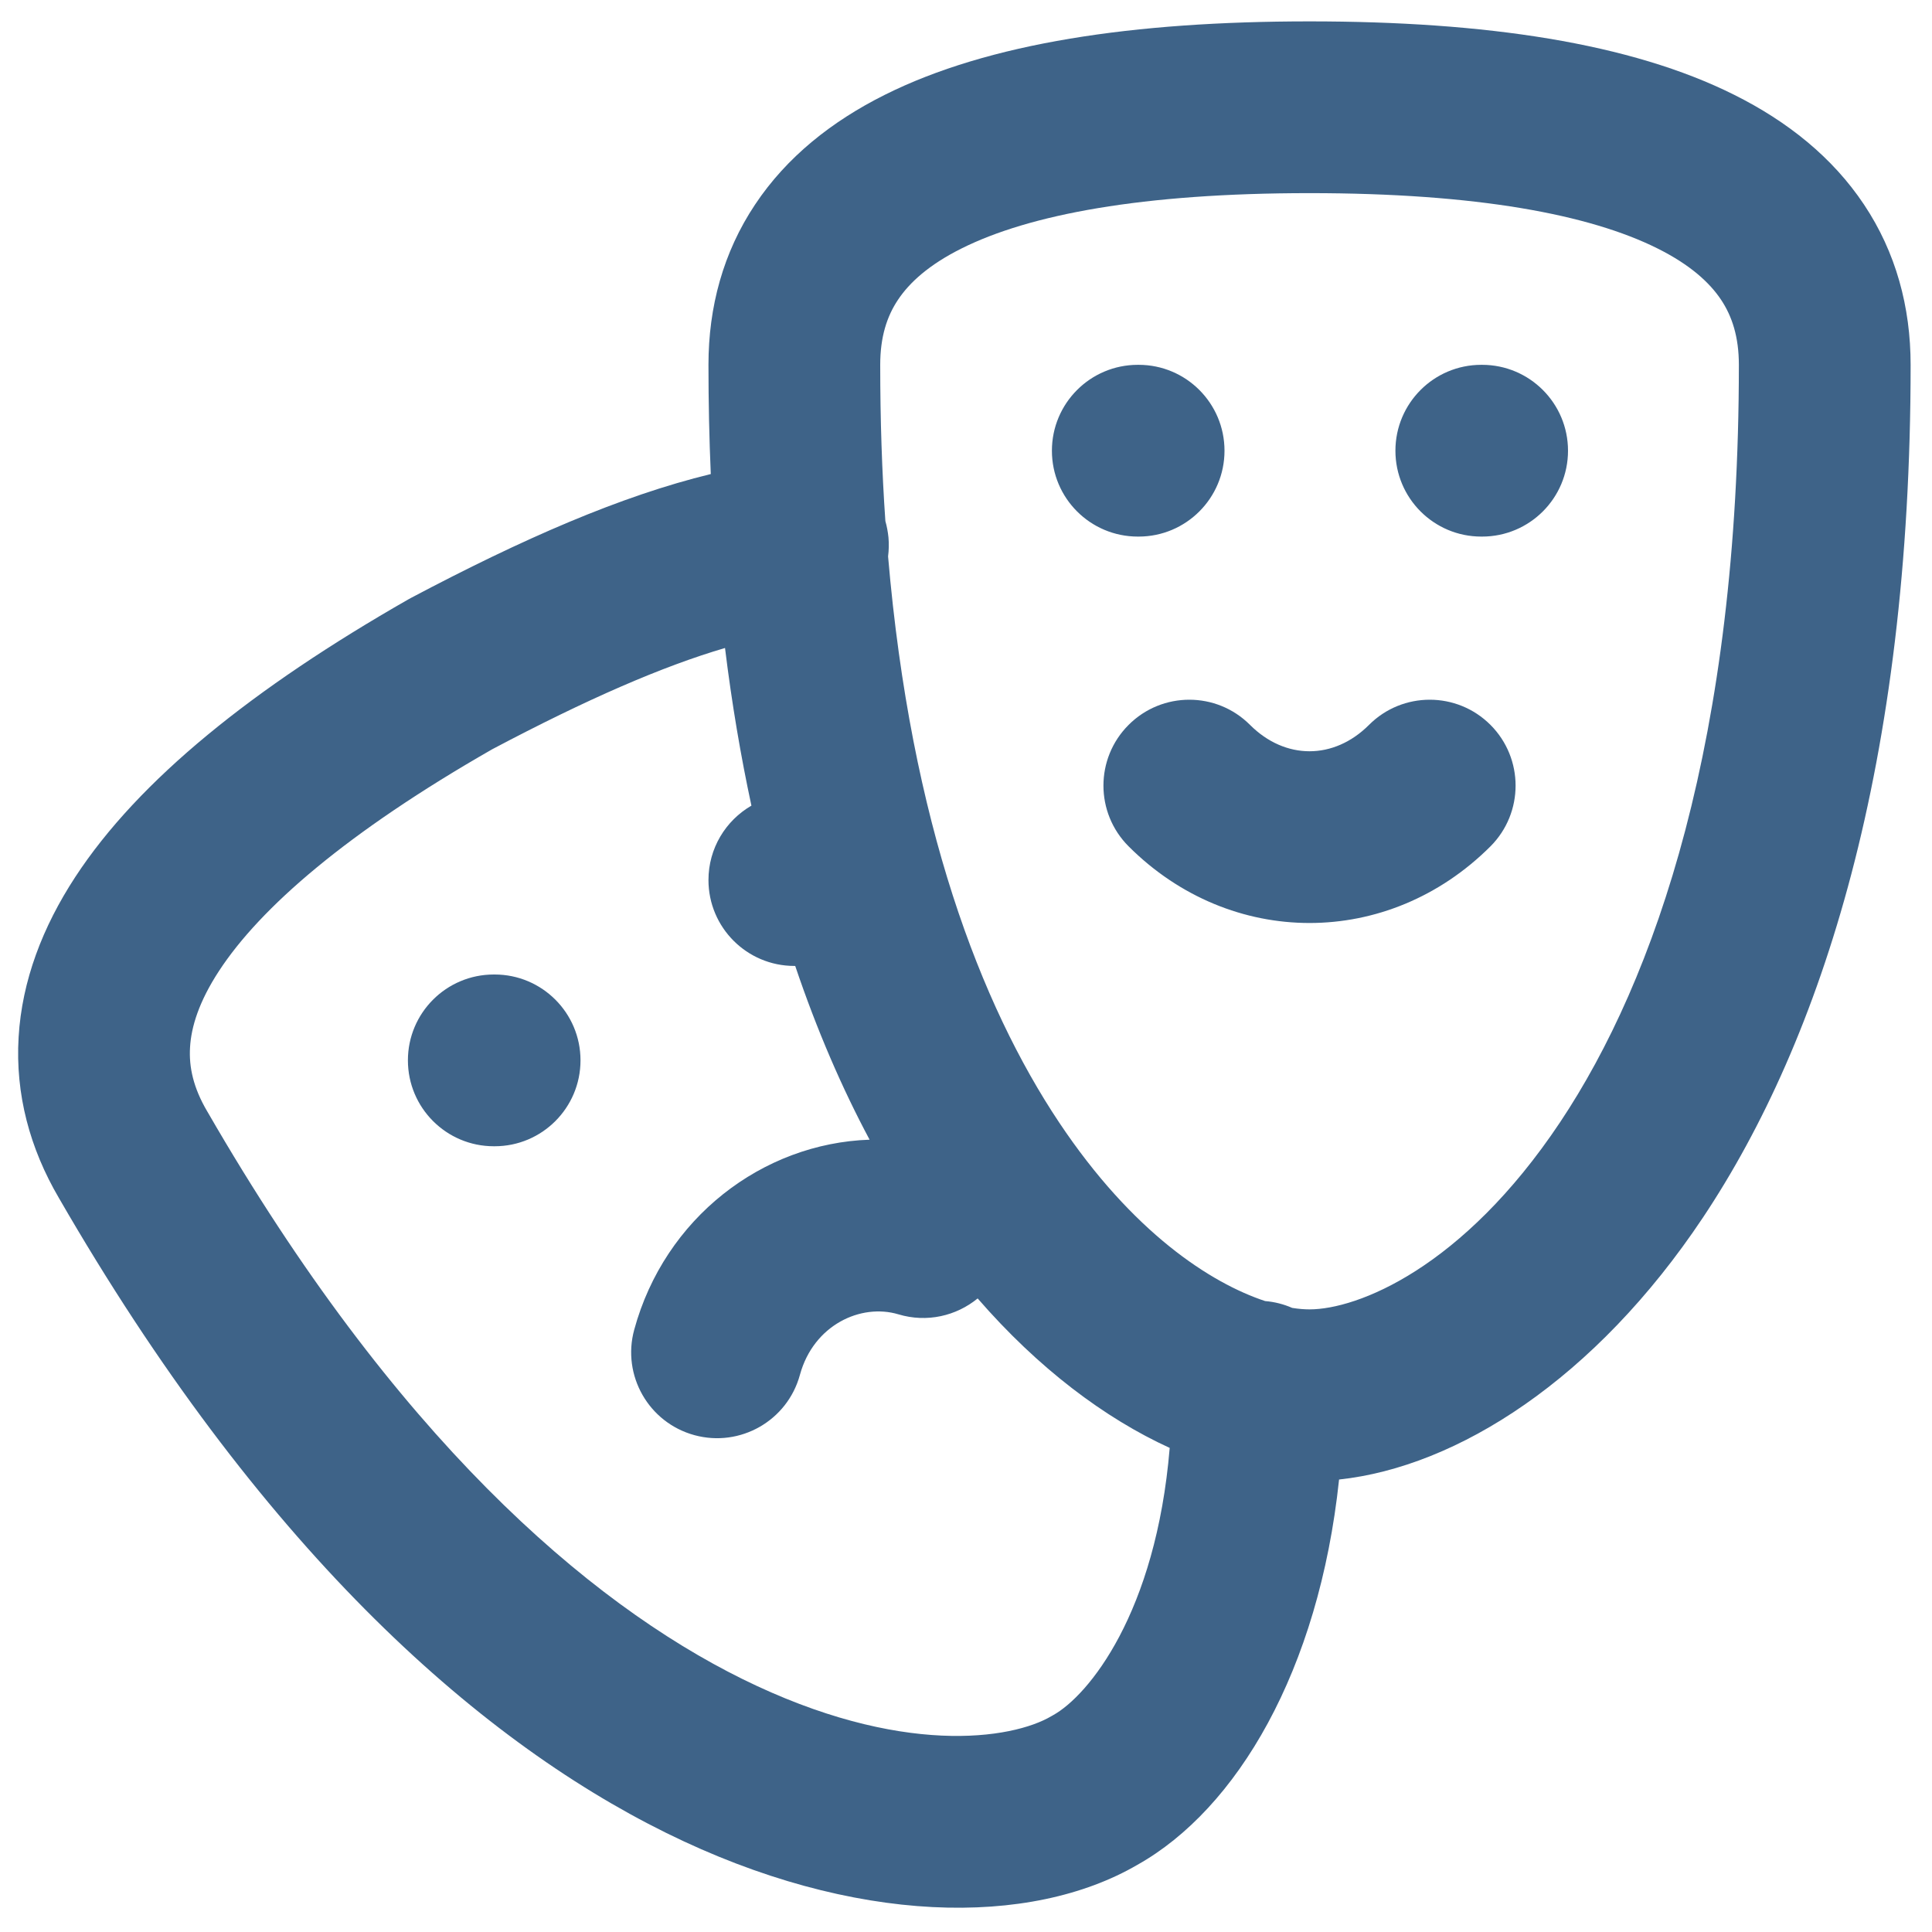 <svg width="30" height="30" viewBox="0 0 30 30" fill="none" xmlns="http://www.w3.org/2000/svg">
<path fill-rule="evenodd" clip-rule="evenodd" d="M13.944 4.655C13.772 4.912 13.668 5.232 13.668 5.665C13.668 6.518 13.695 7.326 13.748 8.091C13.771 8.172 13.787 8.257 13.796 8.345C13.805 8.445 13.802 8.544 13.79 8.64C14.145 12.784 15.23 15.605 16.444 17.426C17.588 19.142 18.801 19.923 19.645 20.203C19.793 20.215 19.935 20.252 20.065 20.309C20.165 20.325 20.255 20.332 20.334 20.332C21.073 20.332 22.709 19.699 24.225 17.426C25.71 15.199 27.001 11.475 27.001 5.665C27.001 5.232 26.896 4.912 26.725 4.655C26.548 4.389 26.247 4.112 25.738 3.858C24.683 3.331 22.933 2.999 20.334 2.999C17.736 2.999 15.985 3.331 14.931 3.858C14.422 4.112 14.121 4.389 13.944 4.655ZM20.793 22.974C22.628 22.777 24.768 21.419 26.444 18.905C28.292 16.132 29.668 11.855 29.668 5.665C29.668 4.765 29.439 3.918 28.944 3.176C28.454 2.441 27.755 1.885 26.93 1.473C25.319 0.667 23.069 0.332 20.334 0.332C17.599 0.332 15.35 0.667 13.738 1.473C12.913 1.885 12.214 2.441 11.725 3.176C11.23 3.918 11.001 4.765 11.001 5.665C11.001 6.247 11.013 6.812 11.037 7.361C9.642 7.7 8.116 8.366 6.377 9.287C6.364 9.294 6.352 9.301 6.339 9.308C3.941 10.678 2.157 12.106 1.168 13.619C0.662 14.393 0.341 15.227 0.289 16.105C0.236 16.992 0.464 17.834 0.915 18.603C4.01 23.966 7.351 26.983 10.344 28.461C13.273 29.907 16.005 29.922 17.663 28.956C19.205 28.09 20.479 25.945 20.793 22.974ZM18.163 22.483C17.153 22.021 16.123 21.247 15.181 20.162C14.849 20.434 14.393 20.542 13.951 20.409C13.366 20.234 12.632 20.575 12.421 21.349C12.227 22.06 11.494 22.479 10.783 22.285C10.073 22.091 9.654 21.358 9.848 20.648C10.322 18.909 11.842 17.753 13.503 17.697C13.076 16.898 12.686 16 12.348 14.999C12.348 14.999 12.348 14.999 12.348 14.999H12.334C11.598 14.999 11.001 14.402 11.001 13.665C11.001 13.172 11.269 12.741 11.668 12.51C11.503 11.742 11.364 10.927 11.258 10.062C10.29 10.346 9.118 10.854 7.644 11.634C5.386 12.926 4.043 14.094 3.4 15.078C3.089 15.554 2.969 15.946 2.951 16.263C2.932 16.57 3.003 16.893 3.217 17.256L3.223 17.266L3.223 17.266C6.127 22.299 9.118 24.881 11.525 26.07C13.987 27.286 15.715 27.008 16.325 26.649C16.334 26.644 16.344 26.639 16.353 26.633C16.901 26.329 17.95 25.05 18.163 22.483ZM16.334 6.999C16.334 6.262 16.931 5.665 17.668 5.665H17.681C18.417 5.665 19.014 6.262 19.014 6.999C19.014 7.735 18.417 8.332 17.681 8.332H17.668C16.931 8.332 16.334 7.735 16.334 6.999ZM21.668 6.999C21.668 6.262 22.265 5.665 23.001 5.665H23.014C23.751 5.665 24.348 6.262 24.348 6.999C24.348 7.735 23.751 8.332 23.014 8.332H23.001C22.265 8.332 21.668 7.735 21.668 6.999ZM17.525 11.256C18.046 10.735 18.89 10.735 19.41 11.256C19.956 11.802 20.712 11.802 21.258 11.256C21.779 10.735 22.623 10.735 23.144 11.256C23.664 11.777 23.664 12.621 23.144 13.142C21.556 14.729 19.112 14.729 17.525 13.142C17.004 12.621 17.004 11.777 17.525 11.256ZM6.334 16.465C6.334 15.729 6.931 15.132 7.668 15.132H7.681C8.417 15.132 9.014 15.729 9.014 16.465C9.014 17.202 8.417 17.799 7.681 17.799H7.668C6.931 17.799 6.334 17.202 6.334 16.465Z" fill="#3E6388"/>
</svg>
